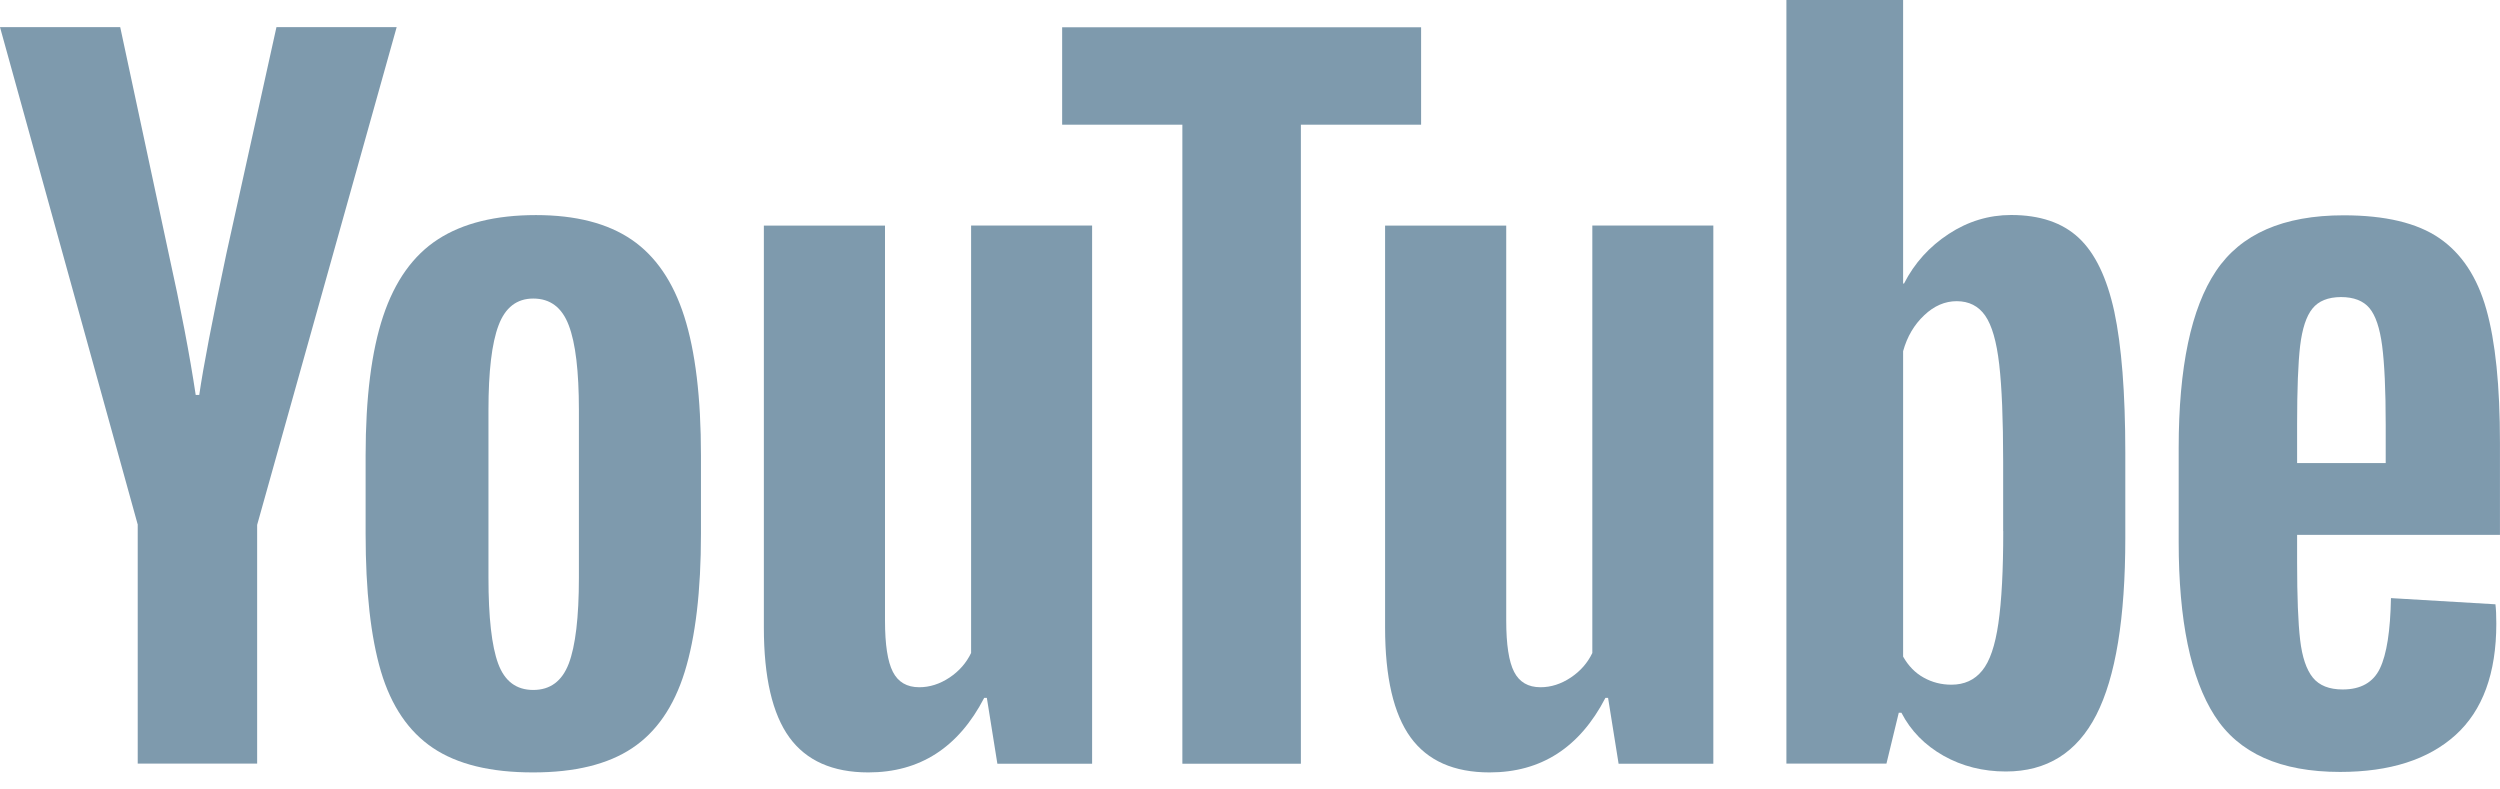 <?xml version="1.0" encoding="UTF-8"?> <svg xmlns="http://www.w3.org/2000/svg" width="57" height="18" viewBox="0 0 57 18" fill="none"><path d="M3.142 11.967L0 0.619H2.741L3.842 5.763C4.123 7.03 4.328 8.11 4.462 9.004H4.543C4.635 8.364 4.842 7.29 5.162 5.781L6.303 0.619H9.044L5.863 11.967V17.41H3.14V11.967H3.142Z" fill="#7E9AAD"></path><path d="M9.868 17.051C9.315 16.678 8.921 16.097 8.686 15.31C8.453 14.522 8.336 13.476 8.336 12.168V10.387C8.336 9.067 8.47 8.005 8.737 7.206C9.004 6.406 9.421 5.821 9.988 5.455C10.554 5.089 11.298 4.904 12.22 4.904C13.127 4.904 13.853 5.091 14.401 5.464C14.947 5.837 15.348 6.422 15.601 7.215C15.855 8.01 15.982 9.067 15.982 10.387V12.168C15.982 13.476 15.857 14.526 15.611 15.319C15.364 16.114 14.963 16.694 14.41 17.06C13.858 17.427 13.107 17.611 12.16 17.611C11.183 17.613 10.421 17.424 9.868 17.051ZM12.968 15.13C13.12 14.729 13.199 14.077 13.199 13.17V9.348C13.199 8.468 13.123 7.823 12.968 7.418C12.814 7.01 12.545 6.807 12.158 6.807C11.784 6.807 11.52 7.01 11.367 7.418C11.213 7.825 11.137 8.468 11.137 9.348V13.17C11.137 14.077 11.211 14.731 11.358 15.13C11.506 15.531 11.771 15.731 12.158 15.731C12.545 15.731 12.814 15.531 12.968 15.13Z" fill="#7E9AAD"></path><path d="M24.9 17.413H22.74L22.5 15.911H22.44C21.853 17.044 20.973 17.611 19.798 17.611C18.985 17.611 18.384 17.344 17.997 16.812C17.61 16.277 17.416 15.443 17.416 14.31V5.144H20.178V14.149C20.178 14.697 20.238 15.086 20.358 15.319C20.477 15.552 20.678 15.669 20.959 15.669C21.198 15.669 21.429 15.595 21.65 15.448C21.871 15.3 22.032 15.114 22.141 14.888V5.142H24.9V17.413Z" fill="#7E9AAD"></path><path d="M32.401 2.843H29.66V17.413H26.958V2.843H24.217V0.622H32.401V2.843Z" fill="#7E9AAD"></path><path d="M39.064 17.413H36.904L36.664 15.911H36.604C36.017 17.044 35.137 17.611 33.962 17.611C33.149 17.611 32.548 17.344 32.161 16.812C31.774 16.277 31.58 15.443 31.58 14.31V5.144H34.342V14.149C34.342 14.697 34.402 15.086 34.522 15.319C34.642 15.552 34.842 15.669 35.123 15.669C35.363 15.669 35.593 15.595 35.814 15.448C36.035 15.3 36.197 15.114 36.305 14.888V5.142H39.064V17.413Z" fill="#7E9AAD"></path><path d="M48.206 7.104C48.037 6.33 47.768 5.771 47.395 5.423C47.022 5.075 46.508 4.902 45.854 4.902C45.347 4.902 44.872 5.045 44.432 5.333C43.992 5.621 43.651 5.996 43.412 6.464H43.391V0H40.73V17.41H43.011L43.292 16.25H43.352C43.566 16.664 43.886 16.989 44.312 17.231C44.739 17.471 45.213 17.59 45.734 17.59C46.667 17.59 47.356 17.16 47.796 16.3C48.236 15.439 48.457 14.096 48.457 12.267V10.325C48.457 8.954 48.371 7.878 48.206 7.104ZM45.674 12.11C45.674 13.004 45.637 13.704 45.563 14.211C45.49 14.718 45.368 15.079 45.193 15.291C45.02 15.505 44.785 15.611 44.492 15.611C44.264 15.611 44.055 15.558 43.861 15.45C43.668 15.344 43.511 15.183 43.391 14.971V8.007C43.483 7.673 43.645 7.401 43.873 7.187C44.098 6.973 44.347 6.867 44.612 6.867C44.893 6.867 45.11 6.978 45.262 7.196C45.416 7.418 45.522 7.786 45.582 8.307C45.642 8.827 45.672 9.567 45.672 10.527V12.11H45.674Z" fill="#7E9AAD"></path><path d="M52.374 12.817C52.374 13.605 52.397 14.195 52.443 14.589C52.489 14.983 52.586 15.268 52.733 15.45C52.88 15.63 53.106 15.72 53.413 15.72C53.825 15.72 54.111 15.559 54.263 15.239C54.417 14.918 54.5 14.384 54.514 13.637L56.896 13.778C56.909 13.884 56.916 14.031 56.916 14.218C56.916 15.351 56.605 16.199 55.986 16.759C55.366 17.319 54.488 17.6 53.355 17.6C51.993 17.6 51.04 17.174 50.494 16.319C49.946 15.464 49.674 14.144 49.674 12.357V10.214C49.674 8.374 49.957 7.028 50.524 6.181C51.091 5.333 52.06 4.909 53.435 4.909C54.382 4.909 55.11 5.082 55.617 5.43C56.124 5.778 56.481 6.317 56.688 7.052C56.896 7.786 56.999 8.8 56.999 10.095V12.195H52.374V12.817ZM52.724 7.035C52.583 7.208 52.491 7.492 52.443 7.885C52.397 8.279 52.374 8.876 52.374 9.678V10.558H54.394V9.678C54.394 8.89 54.366 8.293 54.313 7.885C54.26 7.478 54.163 7.192 54.023 7.024C53.883 6.858 53.666 6.773 53.373 6.773C53.078 6.775 52.862 6.863 52.724 7.035Z" fill="#7E9AAD"></path></svg> 